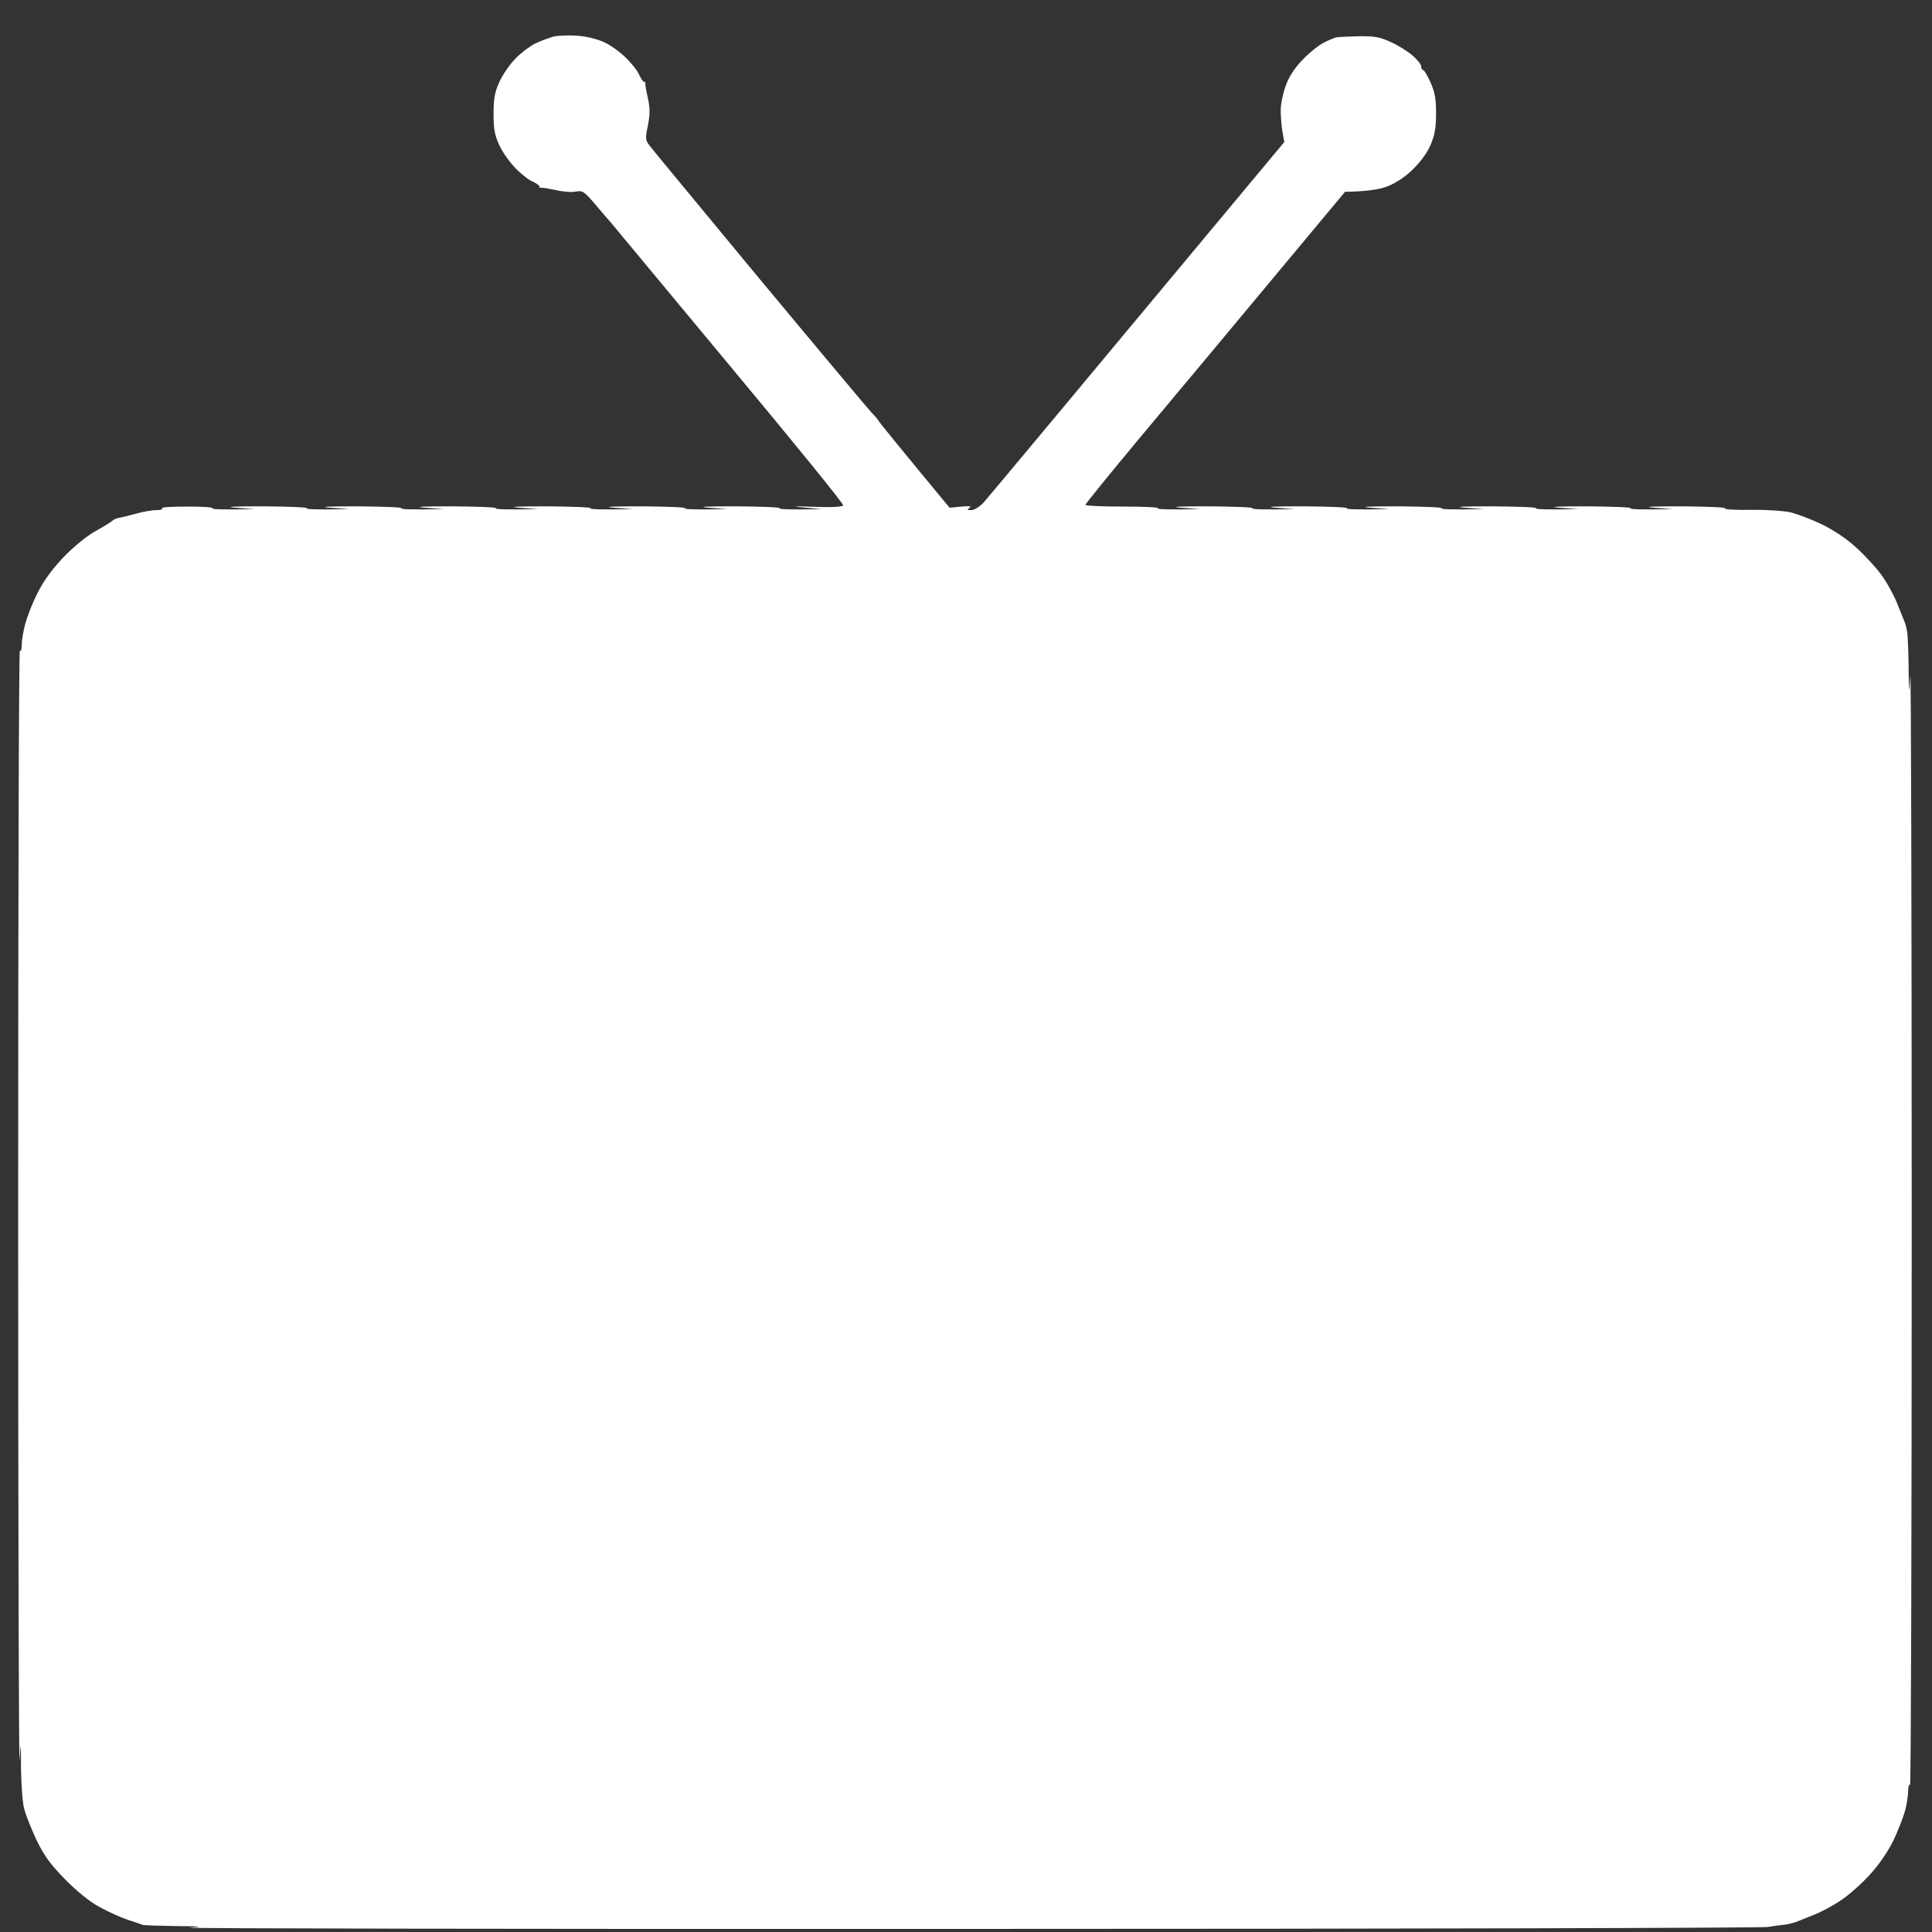 <svg width="30" height="30" viewBox="0 0 30 30" fill="none" xmlns="http://www.w3.org/2000/svg">
<rect x="0" y="0" width="30" height="30" fill="#333333" stroke="none"/>
<path d="M8.303 0.68C8.383 0.64 8.512 0.592 8.589 0.57H8.585C8.662 0.552 8.831 0.544 8.963 0.555C9.103 0.563 9.279 0.607 9.386 0.658C9.485 0.702 9.639 0.816 9.727 0.905C9.815 0.993 9.907 1.11 9.929 1.169C9.955 1.224 9.984 1.269 9.999 1.269C10.017 1.269 10.024 1.28 10.021 1.294C10.017 1.313 10.035 1.416 10.061 1.526C10.094 1.688 10.094 1.772 10.061 1.948C10.017 2.151 10.021 2.176 10.087 2.261C10.123 2.312 10.898 3.246 11.801 4.338C12.708 5.429 13.486 6.355 13.526 6.399C13.57 6.44 13.622 6.502 13.644 6.535C13.662 6.569 13.919 6.885 14.745 7.884L14.928 7.866C15.053 7.855 15.094 7.862 15.057 7.884C15.013 7.914 15.016 7.921 15.082 7.921C15.13 7.921 15.211 7.87 15.273 7.804C15.332 7.737 16.408 6.451 19.942 2.206L19.913 2.04C19.898 1.948 19.887 1.801 19.887 1.71C19.887 1.618 19.921 1.452 19.961 1.342C20.005 1.21 20.089 1.074 20.214 0.941C20.313 0.835 20.464 0.71 20.544 0.669C20.625 0.625 20.717 0.589 20.746 0.581C20.776 0.574 20.934 0.567 21.095 0.563C21.334 0.559 21.425 0.574 21.591 0.651C21.701 0.699 21.855 0.794 21.928 0.857C22.005 0.923 22.068 1 22.068 1.03C22.068 1.059 22.079 1.085 22.093 1.085C22.112 1.081 22.163 1.169 22.211 1.276C22.281 1.43 22.299 1.533 22.299 1.765C22.299 1.993 22.277 2.103 22.211 2.257C22.156 2.382 22.049 2.526 21.921 2.647C21.789 2.772 21.649 2.856 21.517 2.904C21.407 2.941 21.22 2.974 20.886 2.978L19.799 4.282C19.201 4.999 18.683 5.62 18.65 5.661C18.614 5.701 18.199 6.201 17.722 6.771C17.244 7.344 16.855 7.822 16.855 7.84C16.855 7.855 17.12 7.866 17.439 7.866C17.758 7.866 18.004 7.877 17.979 7.892C17.957 7.906 18.096 7.917 18.636 7.906L18.342 7.884C18.151 7.87 18.305 7.862 18.768 7.862C19.164 7.866 19.473 7.877 19.447 7.892C19.425 7.906 19.564 7.917 20.104 7.906L19.81 7.884C19.619 7.87 19.774 7.862 20.236 7.862C20.633 7.866 20.941 7.877 20.915 7.892C20.893 7.906 21.033 7.917 21.572 7.906L21.279 7.884C21.088 7.87 21.242 7.862 21.704 7.862C22.101 7.866 22.409 7.877 22.384 7.892C22.361 7.906 22.501 7.917 23.041 7.906L22.747 7.884C22.556 7.87 22.71 7.862 23.173 7.862C23.569 7.866 23.878 7.877 23.852 7.892C23.83 7.906 23.969 7.917 24.509 7.906L24.215 7.884C24.024 7.87 24.178 7.862 24.641 7.862C25.037 7.866 25.346 7.877 25.32 7.892C25.298 7.906 25.438 7.917 25.977 7.906L25.683 7.884C25.493 7.87 25.647 7.862 26.109 7.862C26.506 7.866 26.814 7.877 26.788 7.895C26.766 7.91 26.946 7.921 27.189 7.917C27.431 7.914 27.71 7.932 27.812 7.958C27.912 7.984 28.128 8.064 28.29 8.142C28.47 8.23 28.675 8.366 28.818 8.498C28.95 8.616 29.123 8.803 29.204 8.914C29.288 9.024 29.398 9.222 29.453 9.355C29.505 9.487 29.563 9.627 29.578 9.667C29.593 9.707 29.608 9.774 29.615 9.814C29.622 9.854 29.633 10.093 29.637 10.347C29.64 10.795 29.644 10.799 29.663 10.494C29.674 10.321 29.685 14.136 29.685 18.973C29.685 23.806 29.674 27.743 29.659 27.721C29.644 27.695 29.63 27.736 29.63 27.805C29.63 27.875 29.608 28.019 29.582 28.118C29.552 28.221 29.472 28.427 29.402 28.577C29.317 28.75 29.182 28.948 29.035 29.11C28.903 29.254 28.701 29.434 28.58 29.511C28.462 29.592 28.271 29.695 28.161 29.735C28.051 29.779 27.926 29.831 27.886 29.845C27.846 29.86 27.772 29.878 27.721 29.886C27.669 29.889 27.544 29.908 27.445 29.922C27.346 29.937 21.727 29.952 14.965 29.952C8.2 29.956 2.793 29.945 2.943 29.933C3.175 29.915 3.145 29.912 2.731 29.908C2.466 29.904 2.235 29.897 2.217 29.889C2.202 29.882 2.099 29.849 1.989 29.812C1.879 29.776 1.681 29.687 1.549 29.614C1.402 29.537 1.196 29.371 1.016 29.187C0.785 28.952 0.69 28.823 0.569 28.577C0.488 28.404 0.4 28.184 0.374 28.081C0.348 27.982 0.33 27.699 0.326 27.456C0.326 27.03 0.323 27.026 0.304 27.328C0.293 27.5 0.282 23.685 0.282 18.848C0.282 14.015 0.293 10.079 0.308 10.101C0.323 10.126 0.337 10.086 0.337 10.016C0.337 9.946 0.363 9.796 0.392 9.685C0.422 9.575 0.506 9.358 0.583 9.208C0.675 9.024 0.807 8.84 0.983 8.656C1.134 8.498 1.343 8.325 1.475 8.252C1.6 8.182 1.721 8.109 1.743 8.087C1.769 8.064 1.813 8.046 1.842 8.042C1.872 8.039 1.989 8.009 2.099 7.98C2.209 7.947 2.36 7.921 2.43 7.921C2.499 7.921 2.54 7.906 2.514 7.892C2.492 7.877 2.668 7.866 2.907 7.866C3.145 7.866 3.322 7.877 3.3 7.892C3.274 7.906 3.413 7.917 3.953 7.906L3.659 7.884C3.468 7.87 3.623 7.862 4.085 7.862C4.482 7.866 4.79 7.877 4.764 7.892C4.742 7.906 4.882 7.917 5.421 7.906L5.128 7.884C4.937 7.87 5.091 7.862 5.553 7.862C5.95 7.866 6.258 7.877 6.232 7.892C6.21 7.906 6.35 7.917 6.889 7.906L6.596 7.884C6.405 7.87 6.559 7.862 7.022 7.862C7.418 7.866 7.726 7.877 7.701 7.892C7.679 7.906 7.818 7.917 8.358 7.906L8.064 7.884C7.873 7.87 8.027 7.862 8.49 7.862C8.886 7.866 9.195 7.877 9.169 7.892C9.147 7.906 9.286 7.917 9.826 7.906L9.532 7.884C9.342 7.87 9.496 7.862 9.958 7.862C10.355 7.866 10.663 7.877 10.637 7.892C10.615 7.906 10.755 7.917 11.294 7.906L11.001 7.884C10.81 7.87 10.964 7.862 11.427 7.862C11.823 7.866 12.131 7.877 12.106 7.892C12.084 7.906 12.223 7.917 12.763 7.906L12.487 7.881C12.278 7.862 12.315 7.859 12.642 7.87C12.909 7.881 13.082 7.87 13.093 7.848C13.104 7.826 12.307 6.848 11.327 5.672C10.347 4.492 9.518 3.496 9.485 3.455C9.448 3.415 9.338 3.286 9.239 3.169C9.074 2.974 9.044 2.956 8.945 2.974C8.883 2.989 8.743 2.978 8.633 2.952C8.523 2.93 8.42 2.911 8.402 2.915C8.387 2.919 8.376 2.911 8.376 2.897C8.376 2.878 8.332 2.849 8.277 2.823C8.218 2.801 8.101 2.709 8.013 2.621C7.925 2.533 7.807 2.371 7.756 2.261C7.679 2.095 7.664 2.004 7.664 1.765C7.664 1.529 7.682 1.43 7.756 1.269C7.807 1.158 7.917 0.997 8.002 0.912C8.086 0.824 8.222 0.721 8.303 0.68Z" fill="white"/>
</svg>
